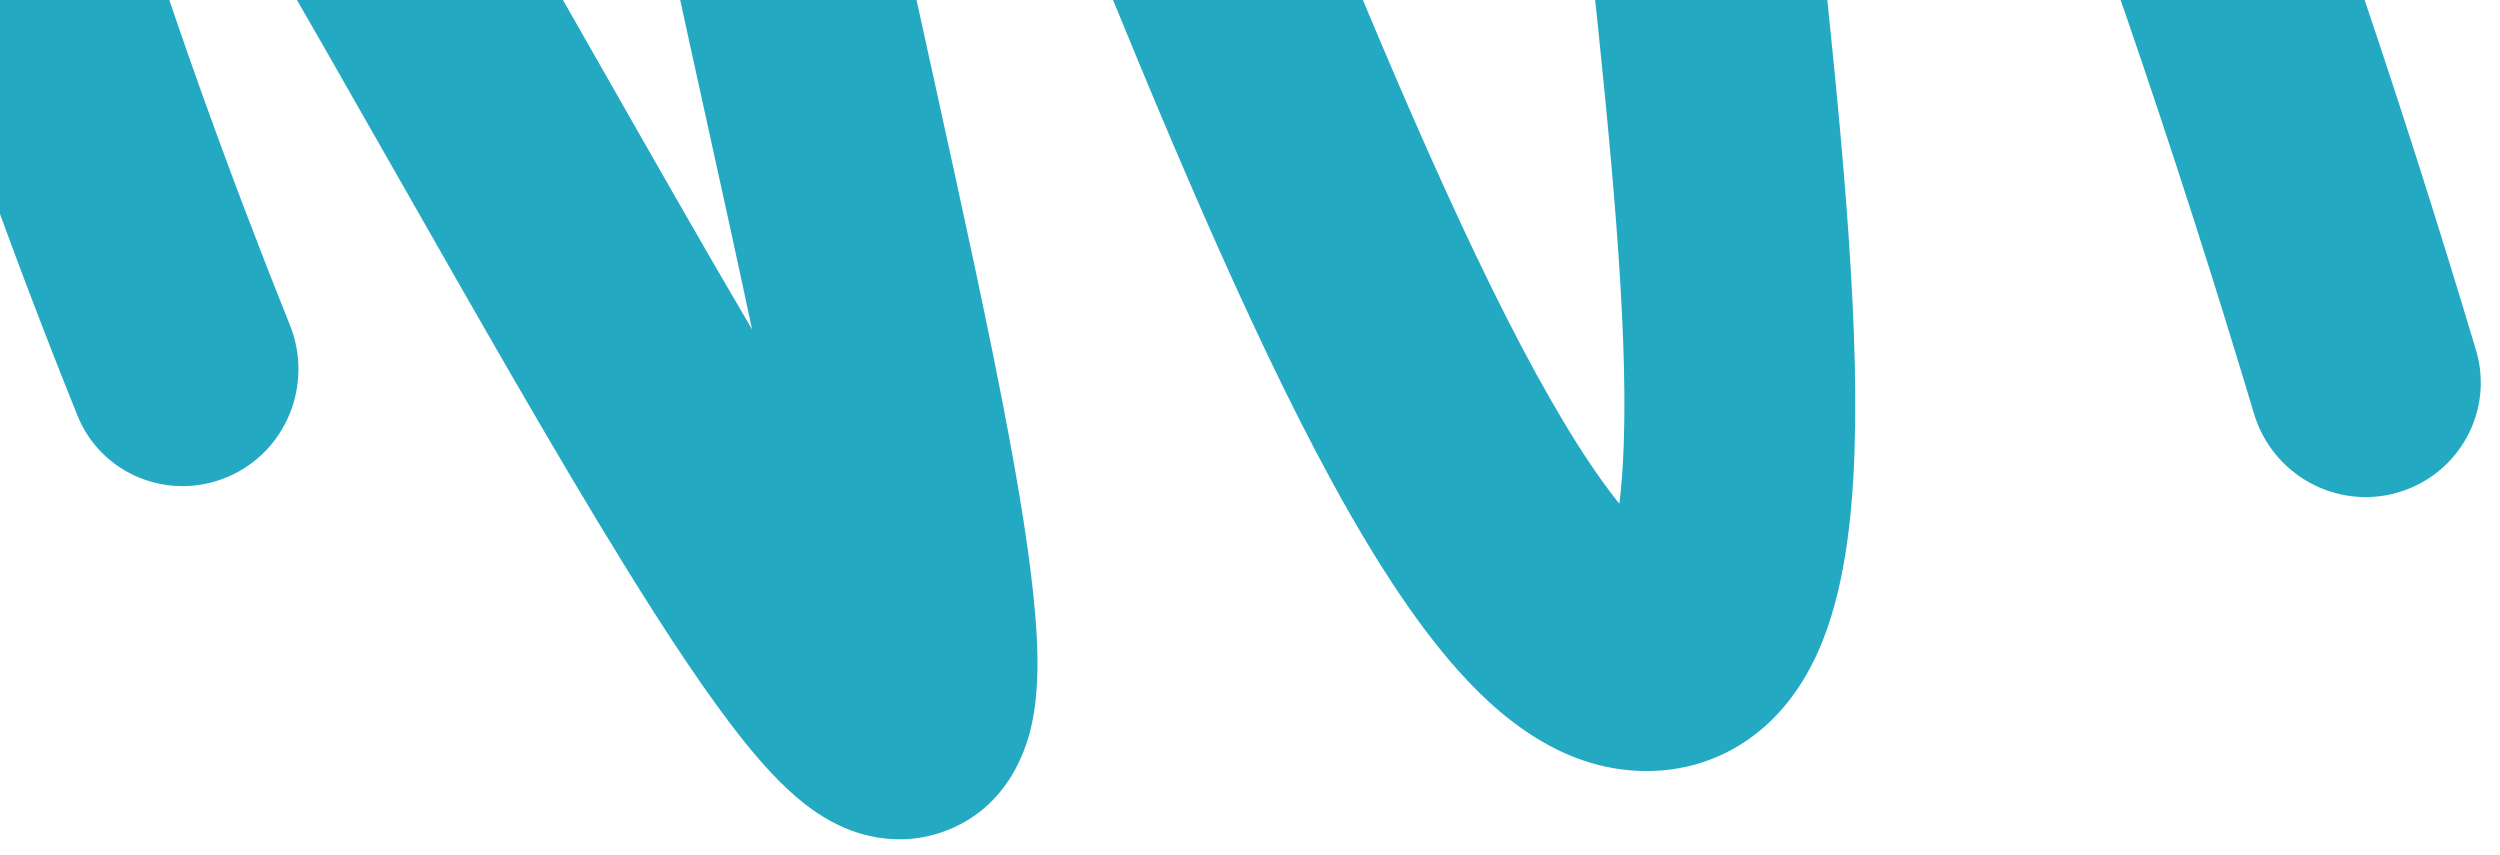 <svg width="117" height="40" viewBox="0 0 117 40" fill="none" xmlns="http://www.w3.org/2000/svg">
<path fill-rule="evenodd" clip-rule="evenodd" d="M5.375 -8.025C7.7 -0.115 10.849 8.448 13.566 15.207C14.679 17.975 13.405 21.146 10.66 22.317C7.915 23.487 4.74 22.213 3.625 19.446C0.79 12.41 -2.524 3.42 -4.992 -4.979C-6.537 -10.237 -7.805 -15.443 -8.38 -19.871C-8.666 -22.081 -8.804 -24.266 -8.66 -26.255C-8.524 -28.139 -8.098 -30.448 -6.76 -32.416C-6.14 -33.327 -5.214 -34.253 -3.904 -34.842C-2.579 -35.438 -1.246 -35.517 -0.108 -35.341C1.922 -35.028 3.502 -33.89 4.456 -33.098C6.507 -31.394 8.64 -28.7 10.676 -25.816C14.862 -19.884 19.872 -11.324 24.734 -2.827C25.84 -0.894 26.939 1.036 28.023 2.94C30.527 7.339 32.952 11.599 35.196 15.416C34.556 12.391 33.841 9.14 33.094 5.752C32.474 2.936 31.833 0.024 31.197 -2.933C29.184 -12.294 27.239 -22.055 26.428 -29.911C26.025 -33.812 25.868 -37.539 26.221 -40.634C26.398 -42.184 26.728 -43.809 27.358 -45.301C27.989 -46.794 29.067 -48.493 30.929 -49.645C33.106 -50.991 35.53 -51.046 37.616 -50.254C39.421 -49.569 40.813 -48.328 41.811 -47.248C43.832 -45.059 45.728 -41.862 47.482 -38.446C50.958 -31.674 54.758 -22.241 58.537 -12.861L58.848 -12.088C62.795 -2.293 66.737 7.439 70.489 14.83C72.373 18.538 74.089 21.413 75.6 23.339C75.663 23.421 75.725 23.499 75.786 23.574C75.881 22.807 75.955 21.873 75.993 20.752C76.187 14.989 75.389 6.88 74.442 -2.014C74.373 -2.658 74.304 -3.306 74.234 -3.957C73.368 -12.06 72.456 -20.582 72.341 -27.589C72.279 -31.364 72.438 -35.014 73.067 -38.079C73.639 -40.864 74.876 -44.599 78.172 -46.682C81.584 -48.837 85.102 -47.904 87.47 -46.387C89.626 -45.005 91.454 -42.839 92.976 -40.659C96.1 -36.185 99.264 -29.682 102.231 -22.62C107.408 -10.296 112.393 4.734 115.877 16.389C116.731 19.248 115.066 22.236 112.197 23.055C109.328 23.874 106.341 22.214 105.486 19.356C102.073 7.952 97.23 -6.624 92.269 -18.435C89.367 -25.342 86.56 -30.974 84.117 -34.472C83.912 -34.766 83.718 -35.032 83.535 -35.274C83.225 -33.406 83.094 -30.892 83.145 -27.767C83.252 -21.273 84.111 -13.228 84.995 -4.959C85.059 -4.36 85.123 -3.759 85.186 -3.158C86.109 5.51 87.017 14.44 86.792 21.115C86.682 24.361 86.298 27.774 85.095 30.478C84.467 31.889 83.454 33.48 81.781 34.633C79.989 35.869 77.926 36.266 75.919 36.012C71.948 35.51 69.01 32.447 67.096 30.006C64.943 27.26 62.854 23.657 60.855 19.722C56.846 11.828 52.721 1.618 48.826 -8.05L48.661 -8.457C44.763 -18.134 41.116 -27.186 37.869 -33.511C37.517 -34.198 37.179 -34.831 36.856 -35.415C36.902 -34.118 37.008 -32.651 37.176 -31.021C37.919 -23.819 39.744 -14.584 41.761 -5.205C42.364 -2.4 42.986 0.425 43.597 3.199C44.995 9.547 46.333 15.624 47.25 20.578C47.905 24.121 48.401 27.374 48.524 29.894C48.583 31.111 48.577 32.515 48.305 33.815C48.12 34.701 47.353 37.825 44.065 38.952C42.347 39.54 40.809 39.226 39.841 38.868C38.893 38.516 38.143 38.002 37.629 37.597C36.598 36.786 35.651 35.724 34.838 34.712C33.164 32.63 31.238 29.715 29.215 26.441C26.046 21.311 22.335 14.79 18.563 8.165C17.495 6.289 16.422 4.404 15.356 2.54C10.869 -5.301 6.499 -12.76 2.845 -18.143C3.421 -15.145 4.294 -11.703 5.375 -8.025ZM-2.701 -24.975C-2.701 -24.976 -2.684 -24.967 -2.651 -24.943C-2.684 -24.962 -2.7 -24.973 -2.701 -24.975ZM37.336 -41.149C37.336 -41.149 37.334 -41.146 37.331 -41.14C37.334 -41.147 37.336 -41.149 37.336 -41.149ZM75.163 26.205C75.163 26.205 75.166 26.2 75.171 26.191C75.166 26.201 75.163 26.205 75.163 26.205Z" fill="#24A9C3"/>
</svg>
